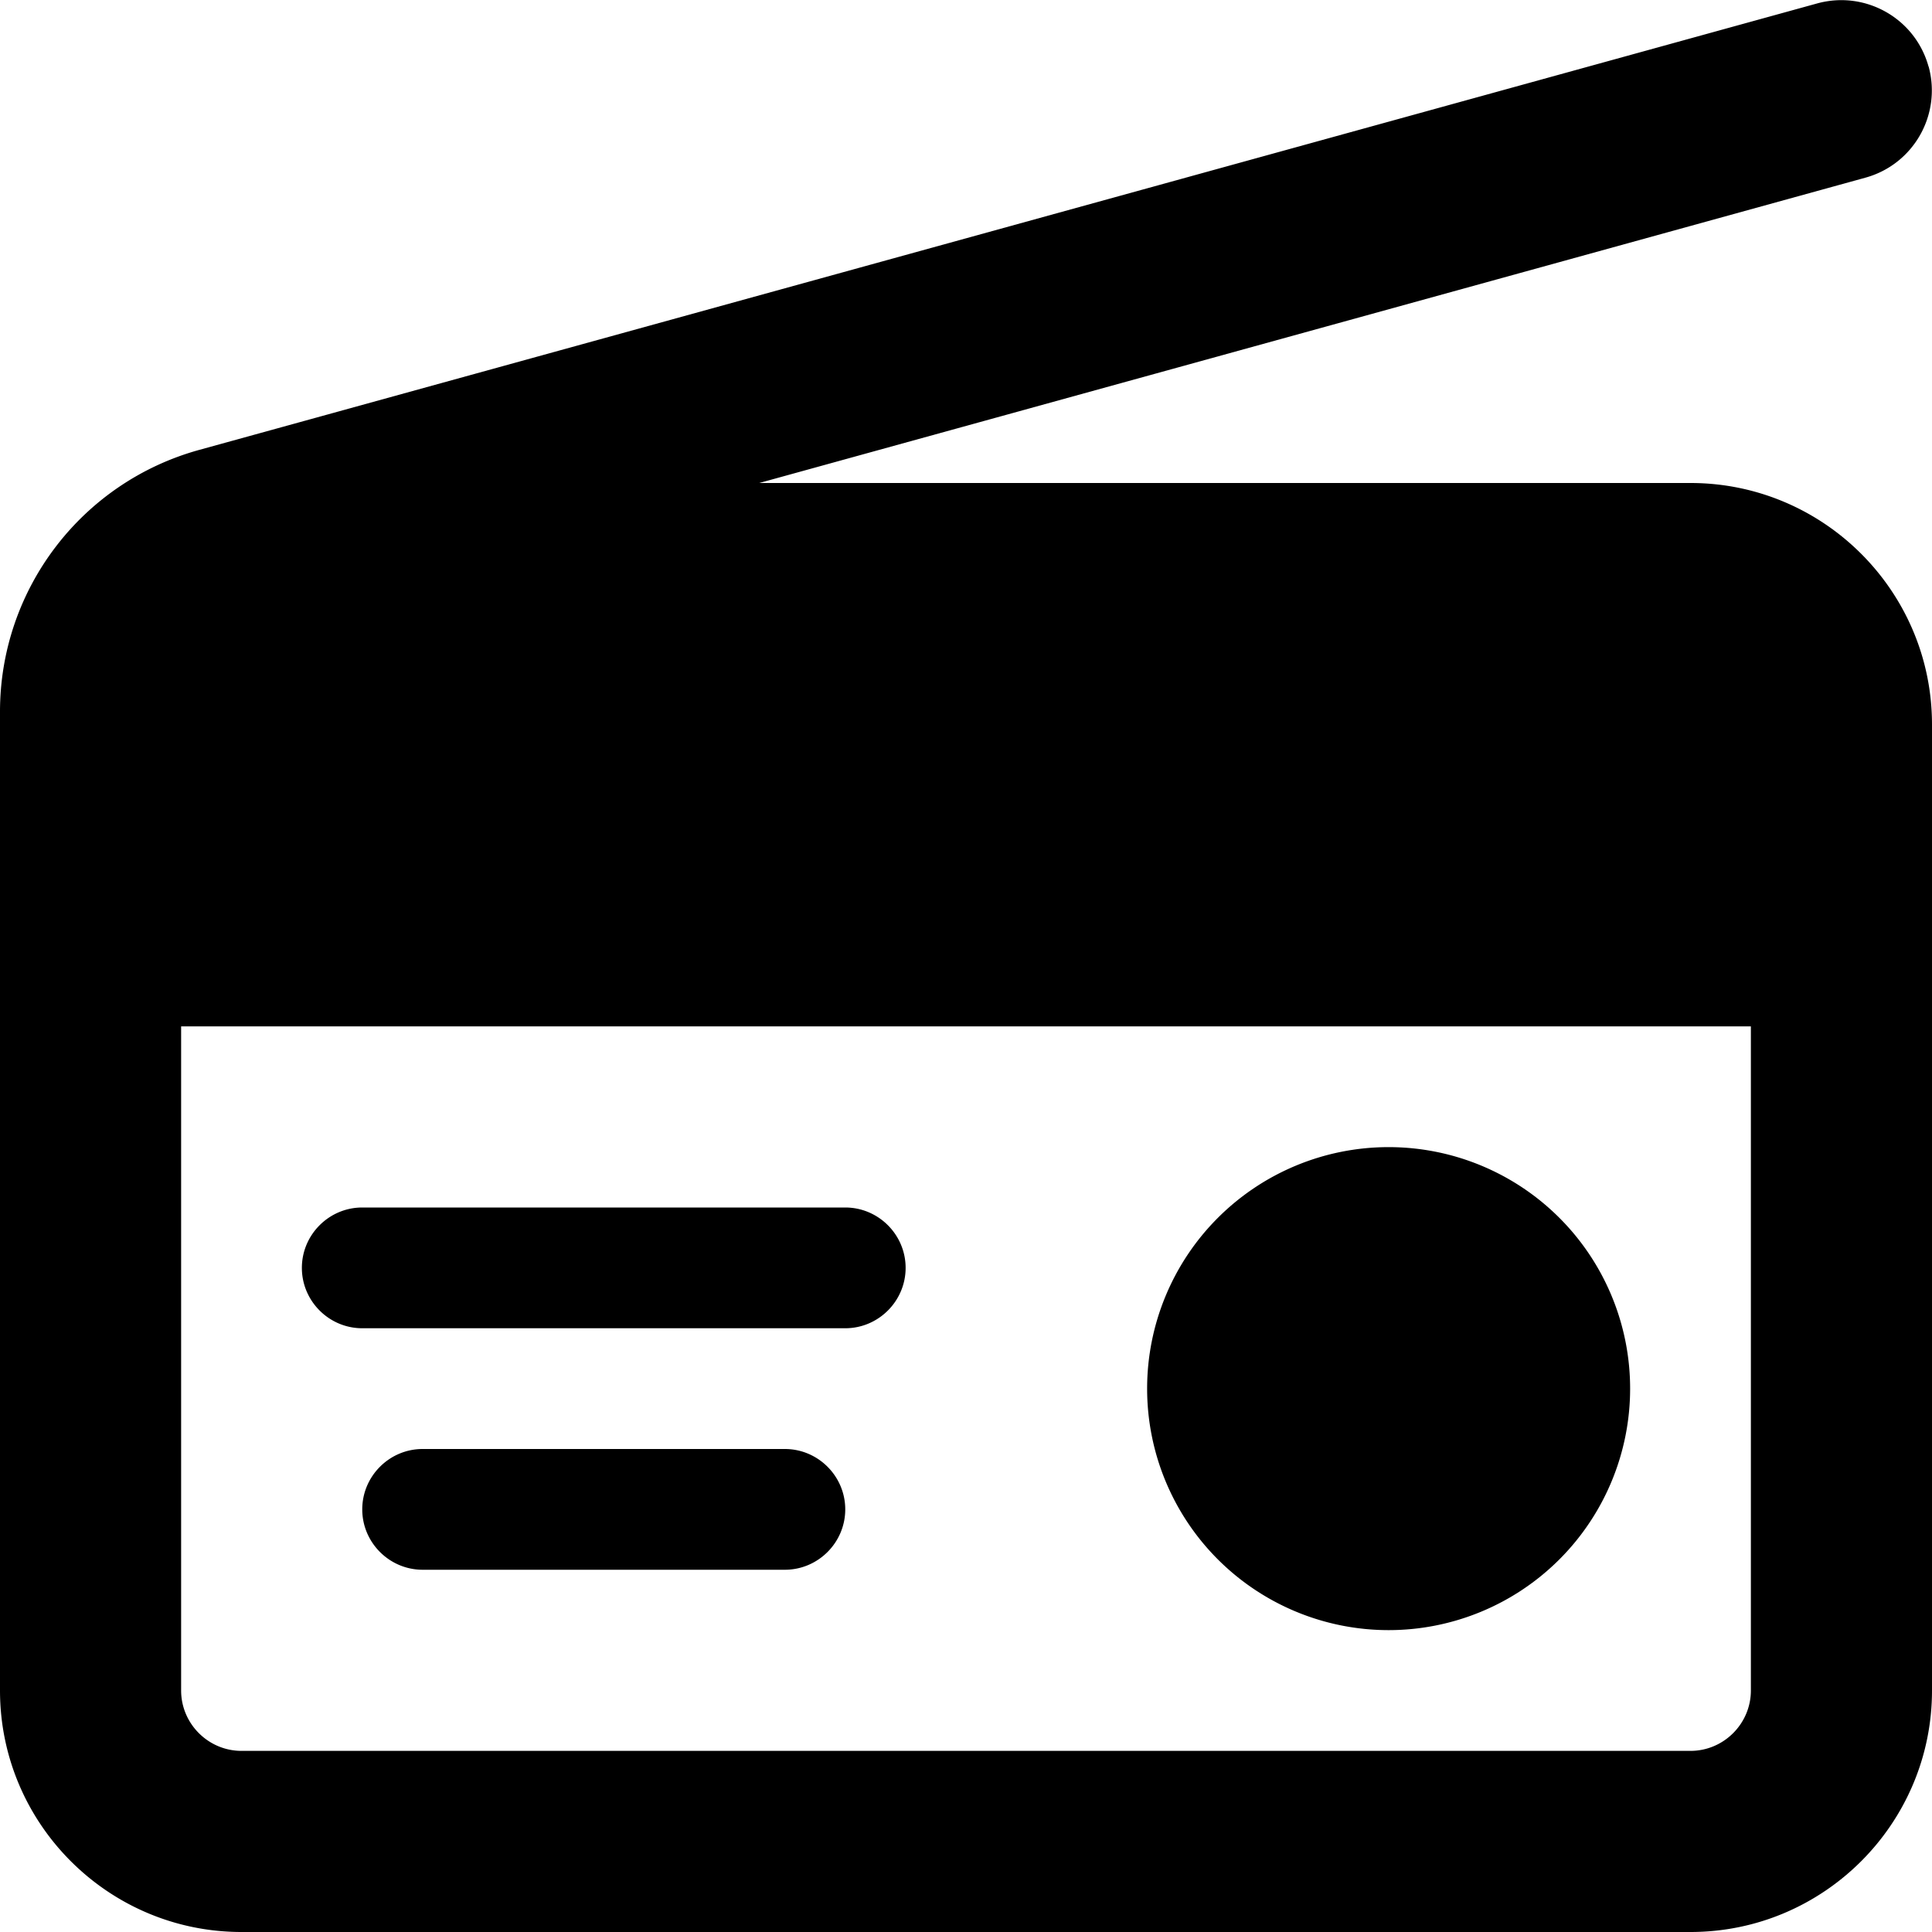 <svg xmlns="http://www.w3.org/2000/svg" viewBox="0 0 512 512"><!--! Font Awesome Pro 6.7.2 by @fontawesome - https://fontawesome.com License - https://fontawesome.com/license (Commercial License) Copyright 2024 Fonticons, Inc. --><path d="M511.1 17.6c3.5 12.8-4 26-16.8 29.5L201.2 128 448 128c35.3 0 64 28.7 64 64l0 256c0 35.3-28.7 64-64 64L64 512c-35.3 0-64-28.7-64-64L0 304 0 192l0-3.4c0-32.4 21.6-60.8 52.9-69.4L481.6 .9c12.8-3.5 26 4 29.5 16.8zM48 272l0 32 0 144c0 8.8 7.2 16 16 16l384 0c8.8 0 16-7.2 16-16l0-176L48 272zm256 96a64 64 0 1 1 128 0 64 64 0 1 1 -128 0zM96 320l128 0c8.8 0 16 7.2 16 16s-7.2 16-16 16L96 352c-8.8 0-16-7.2-16-16s7.2-16 16-16zm16 64l96 0c8.8 0 16 7.2 16 16s-7.2 16-16 16l-96 0c-8.8 0-16-7.2-16-16s7.2-16 16-16z"/></svg>